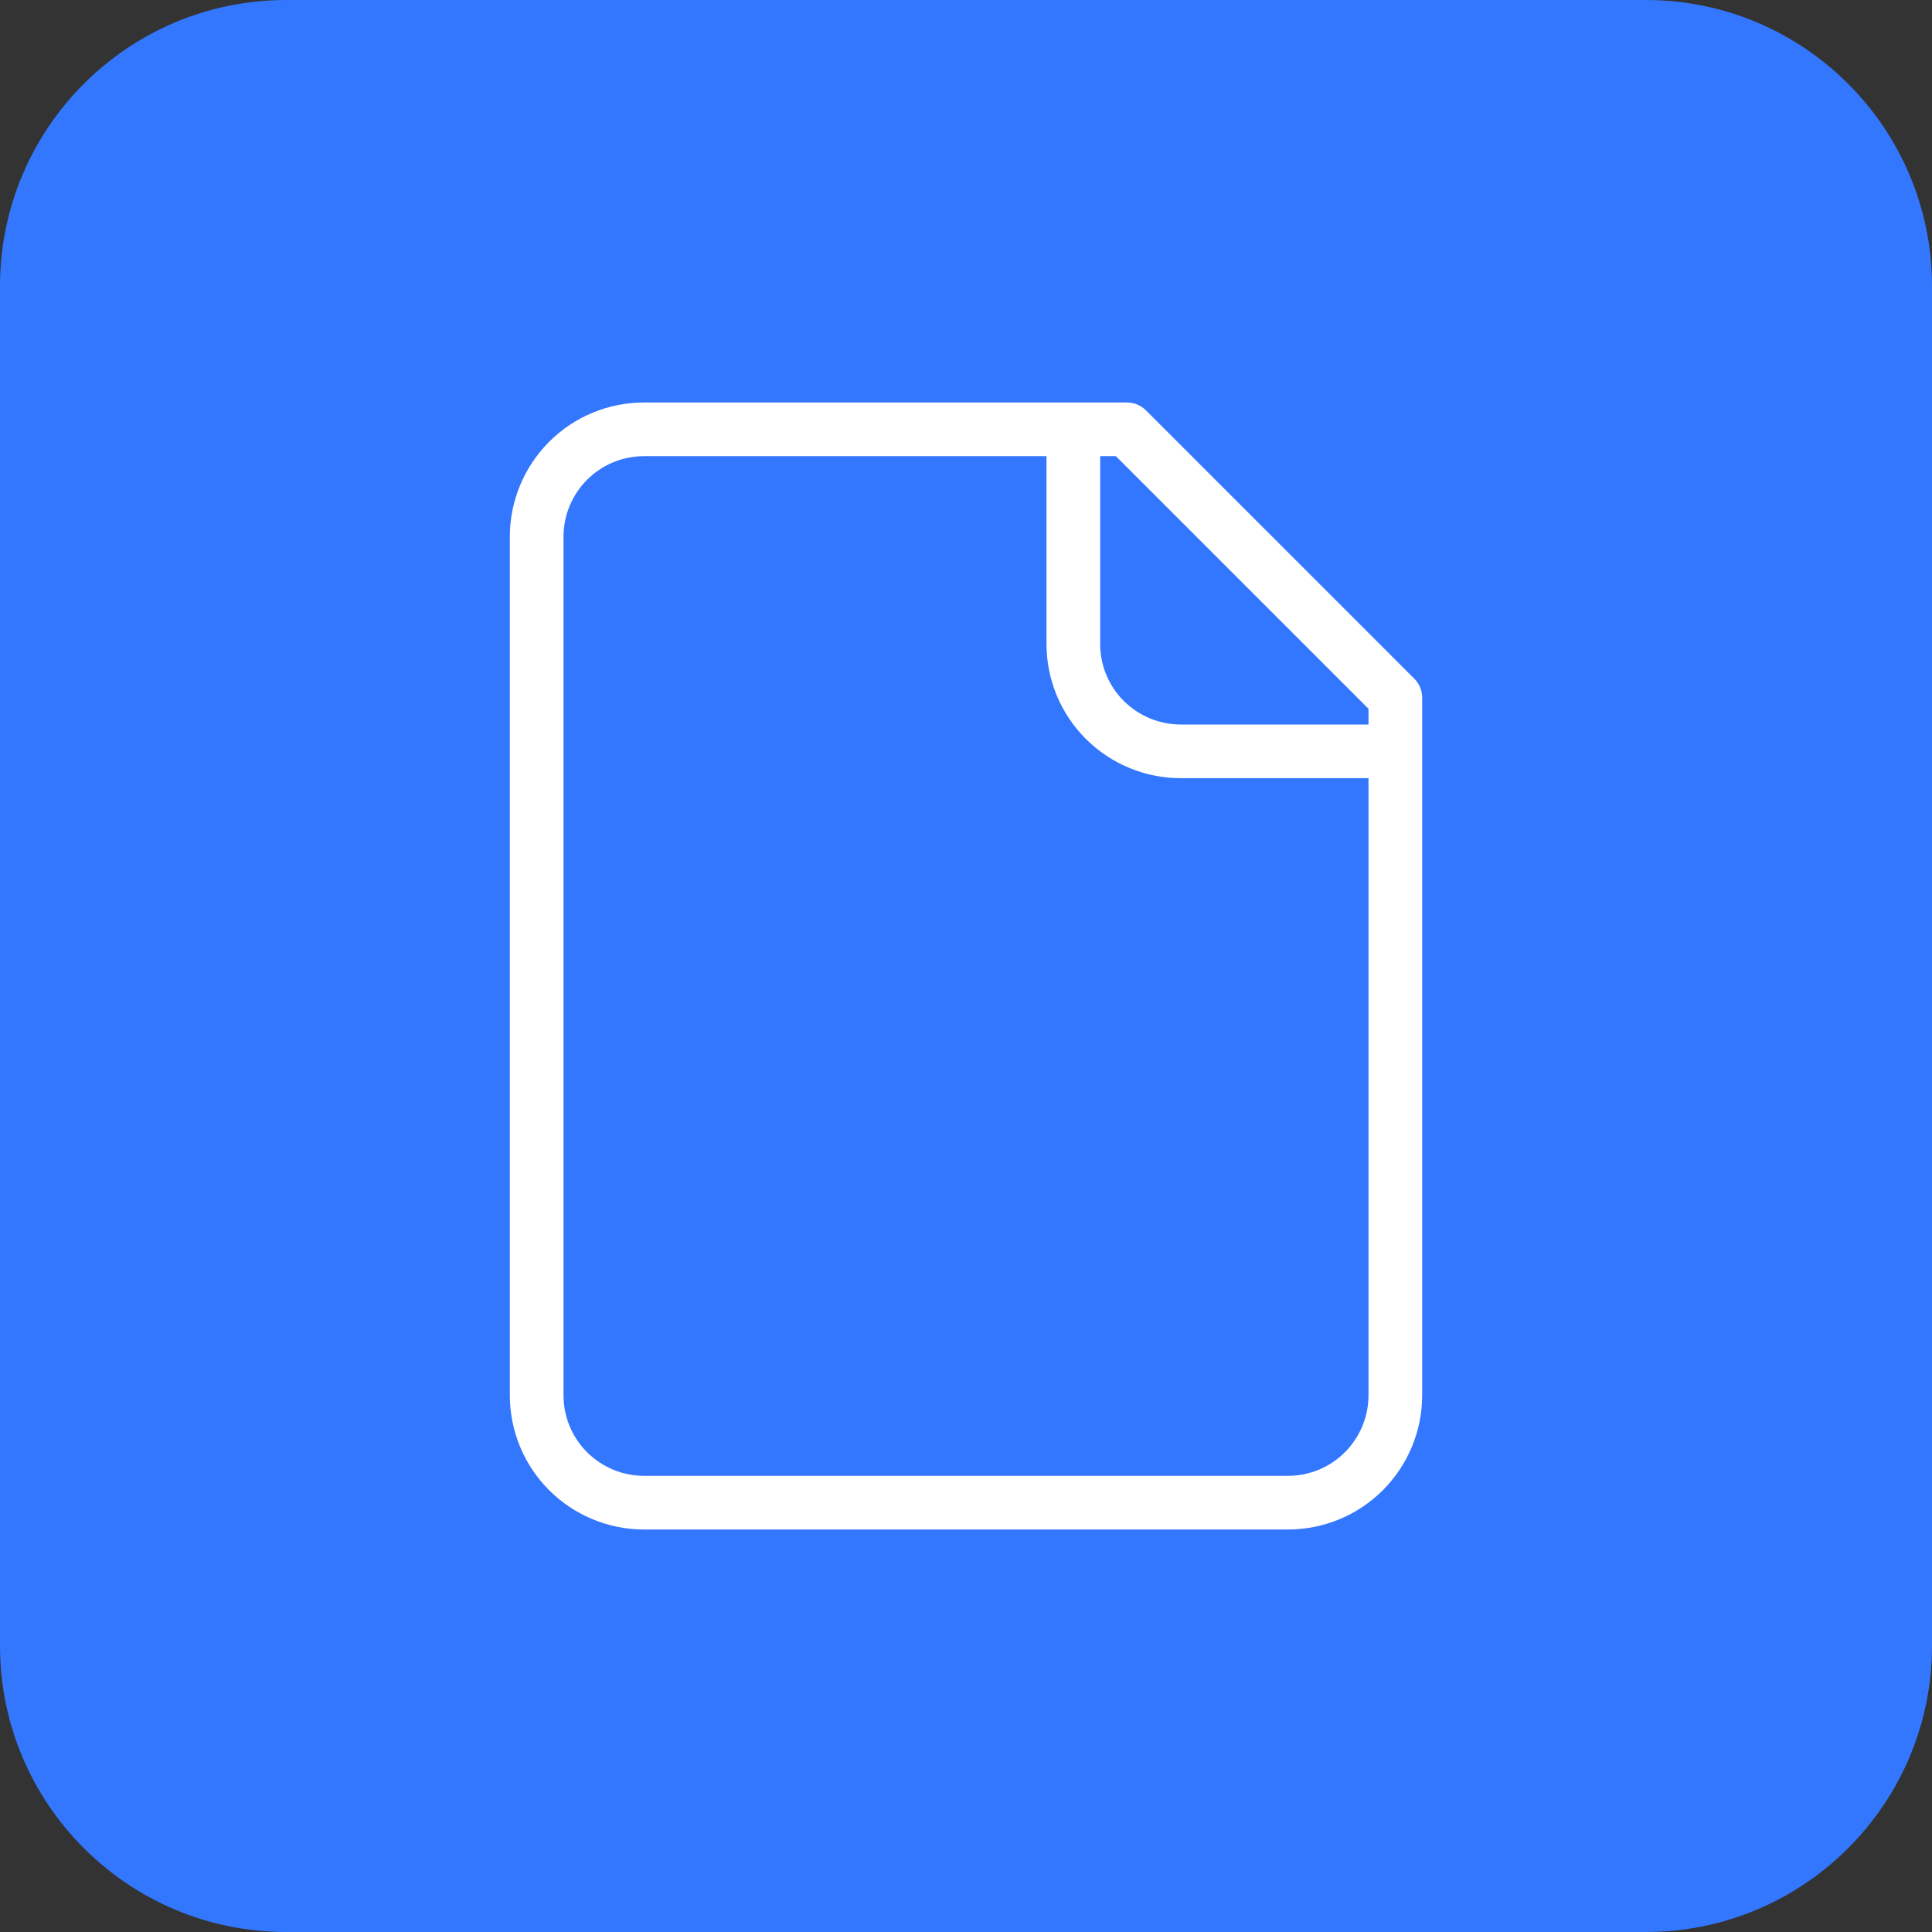 <svg fill="none" height="54" viewBox="0 0 54 54" width="54" xmlns="http://www.w3.org/2000/svg"><rect x="0" y="0" width="54" height="54" fill="#333333" stroke="none"/><path d="m0 8c0-4.418 3.582-8 8-8h38c4.418 0 8 3.582 8 8v38c0 4.418-3.582 8-8 8h-38c-4.418 0-8-3.582-8-8z" fill="#37f"/><path d="m30 12v6c0 .796.316 1.559.879 2.121s1.326.879 2.121.879h6m-7.5-9h-13.5c-.796 0-1.559.316-2.121.879s-.879 1.326-.879 2.121v24c0 .796.316 1.559.879 2.121s1.326.879 2.121.879h18c.796 0 1.559-.316 2.121-.879s.879-1.326.879-2.121v-19.5z" stroke="#fff" stroke-linecap="round" stroke-linejoin="round" stroke-width="1.5"/></svg>